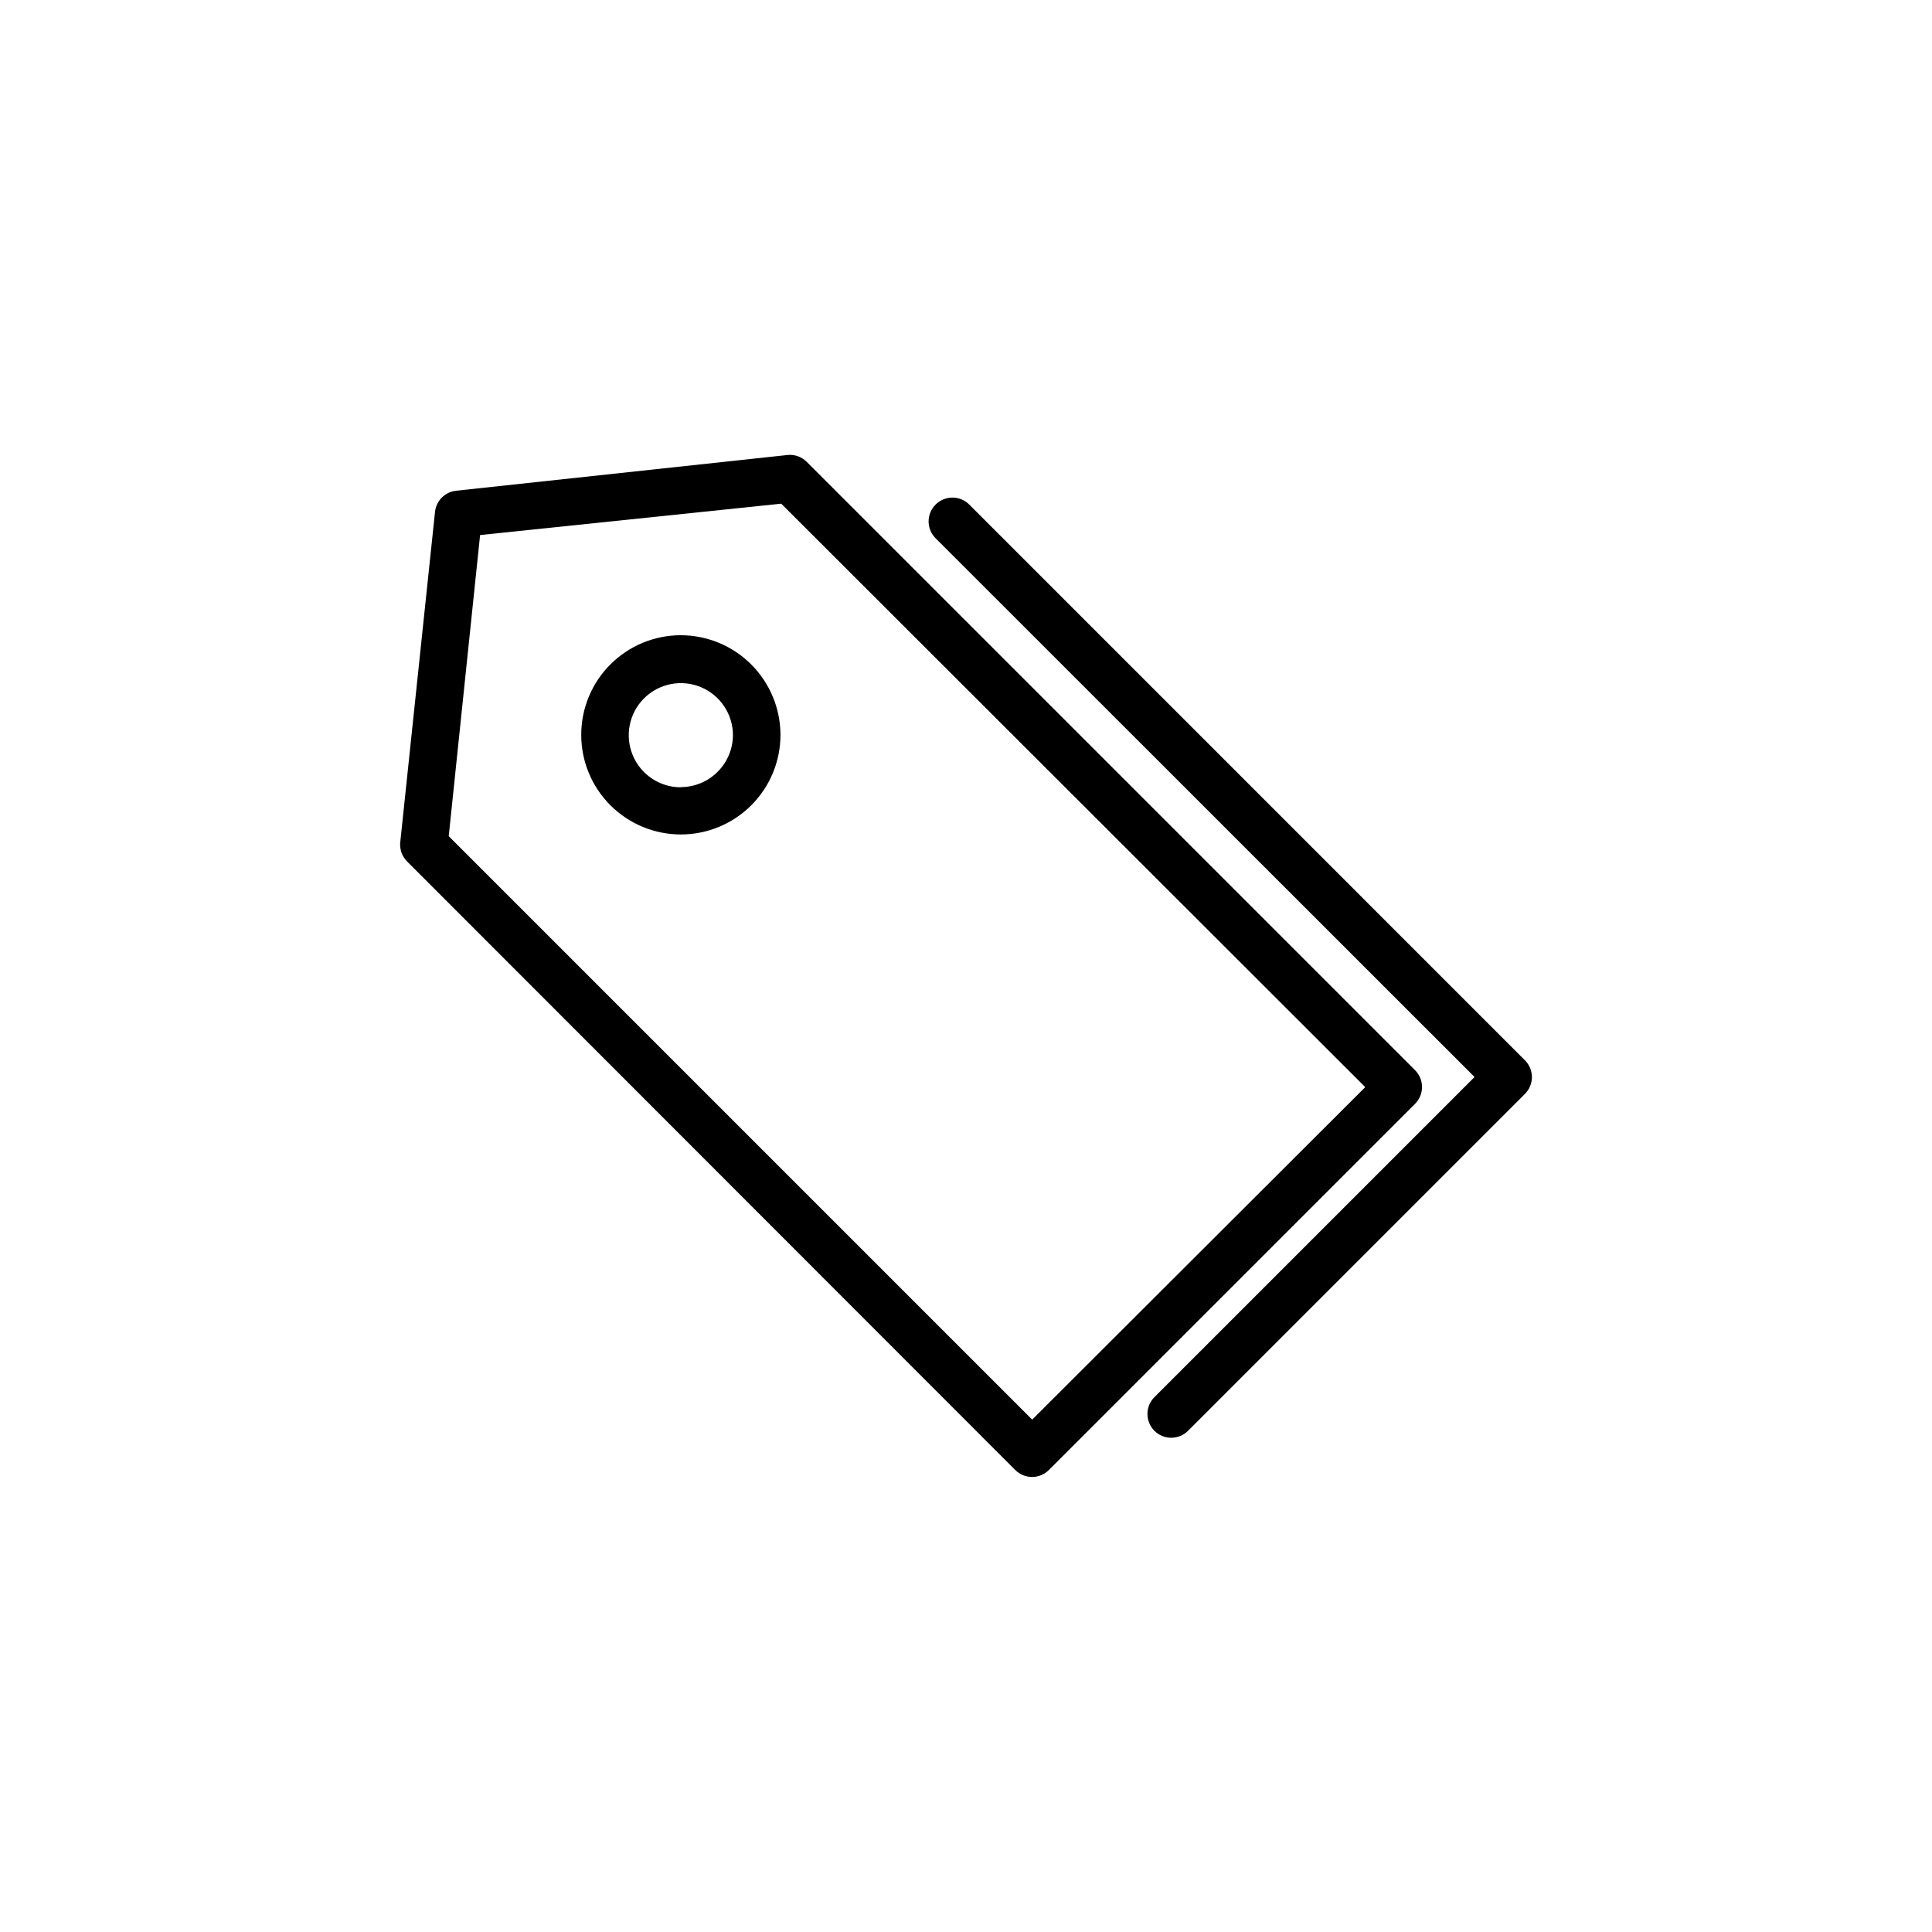<?xml version="1.0" encoding="UTF-8"?>
<!-- The Best Svg Icon site in the world: iconSvg.co, Visit us! https://iconsvg.co -->
<svg fill="#000000" width="800px" height="800px" version="1.1" viewBox="144 144 512 512" xmlns="http://www.w3.org/2000/svg">
 <g>
  <path d="m413.05 533.56c1.184 1.184 2.785 1.852 4.461 1.852 1.672 0 3.273-0.668 4.457-1.852l97.035-97.035c1.184-1.18 1.848-2.785 1.848-4.457s-0.664-3.277-1.848-4.461l-161.22-161.22h-0.004c-1.32-1.328-3.168-1.996-5.035-1.812l-87.867 9.473c-2.945 0.316-5.273 2.644-5.59 5.59l-9.219 87.613c-0.176 1.867 0.488 3.715 1.812 5.039zm-141.82-247.77 79.805-8.312 154.77 154.62-88.266 88.117-154.62-154.62z"/>
  <path d="m391.94 277.72c-1.184 1.184-1.852 2.785-1.852 4.461 0 1.672 0.668 3.277 1.852 4.457l142.83 142.78-84.84 84.84c-2.461 2.465-2.461 6.457 0 8.918 2.461 2.461 6.457 2.461 8.918 0l89.273-89.273c1.188-1.184 1.852-2.785 1.852-4.461 0-1.672-0.664-3.277-1.852-4.457l-147.26-147.27c-1.184-1.184-2.785-1.848-4.461-1.848-1.672 0-3.277 0.664-4.457 1.848z"/>
  <path d="m324.43 312.34c-7 0-13.715 2.781-18.668 7.731-4.949 4.953-7.731 11.668-7.731 18.668 0 7.004 2.781 13.719 7.731 18.668 4.953 4.949 11.668 7.734 18.668 7.734 7.004 0 13.719-2.785 18.668-7.734 4.953-4.949 7.734-11.664 7.734-18.668-0.016-6.996-2.801-13.703-7.75-18.652-4.945-4.949-11.652-7.734-18.652-7.746zm0 40.305c-5.582 0-10.617-3.363-12.754-8.523-2.137-5.156-0.953-11.094 2.992-15.043 3.949-3.949 9.887-5.129 15.047-2.992 5.156 2.137 8.52 7.172 8.52 12.754-0.055 7.594-6.211 13.727-13.805 13.754z"/>
 </g>
</svg>